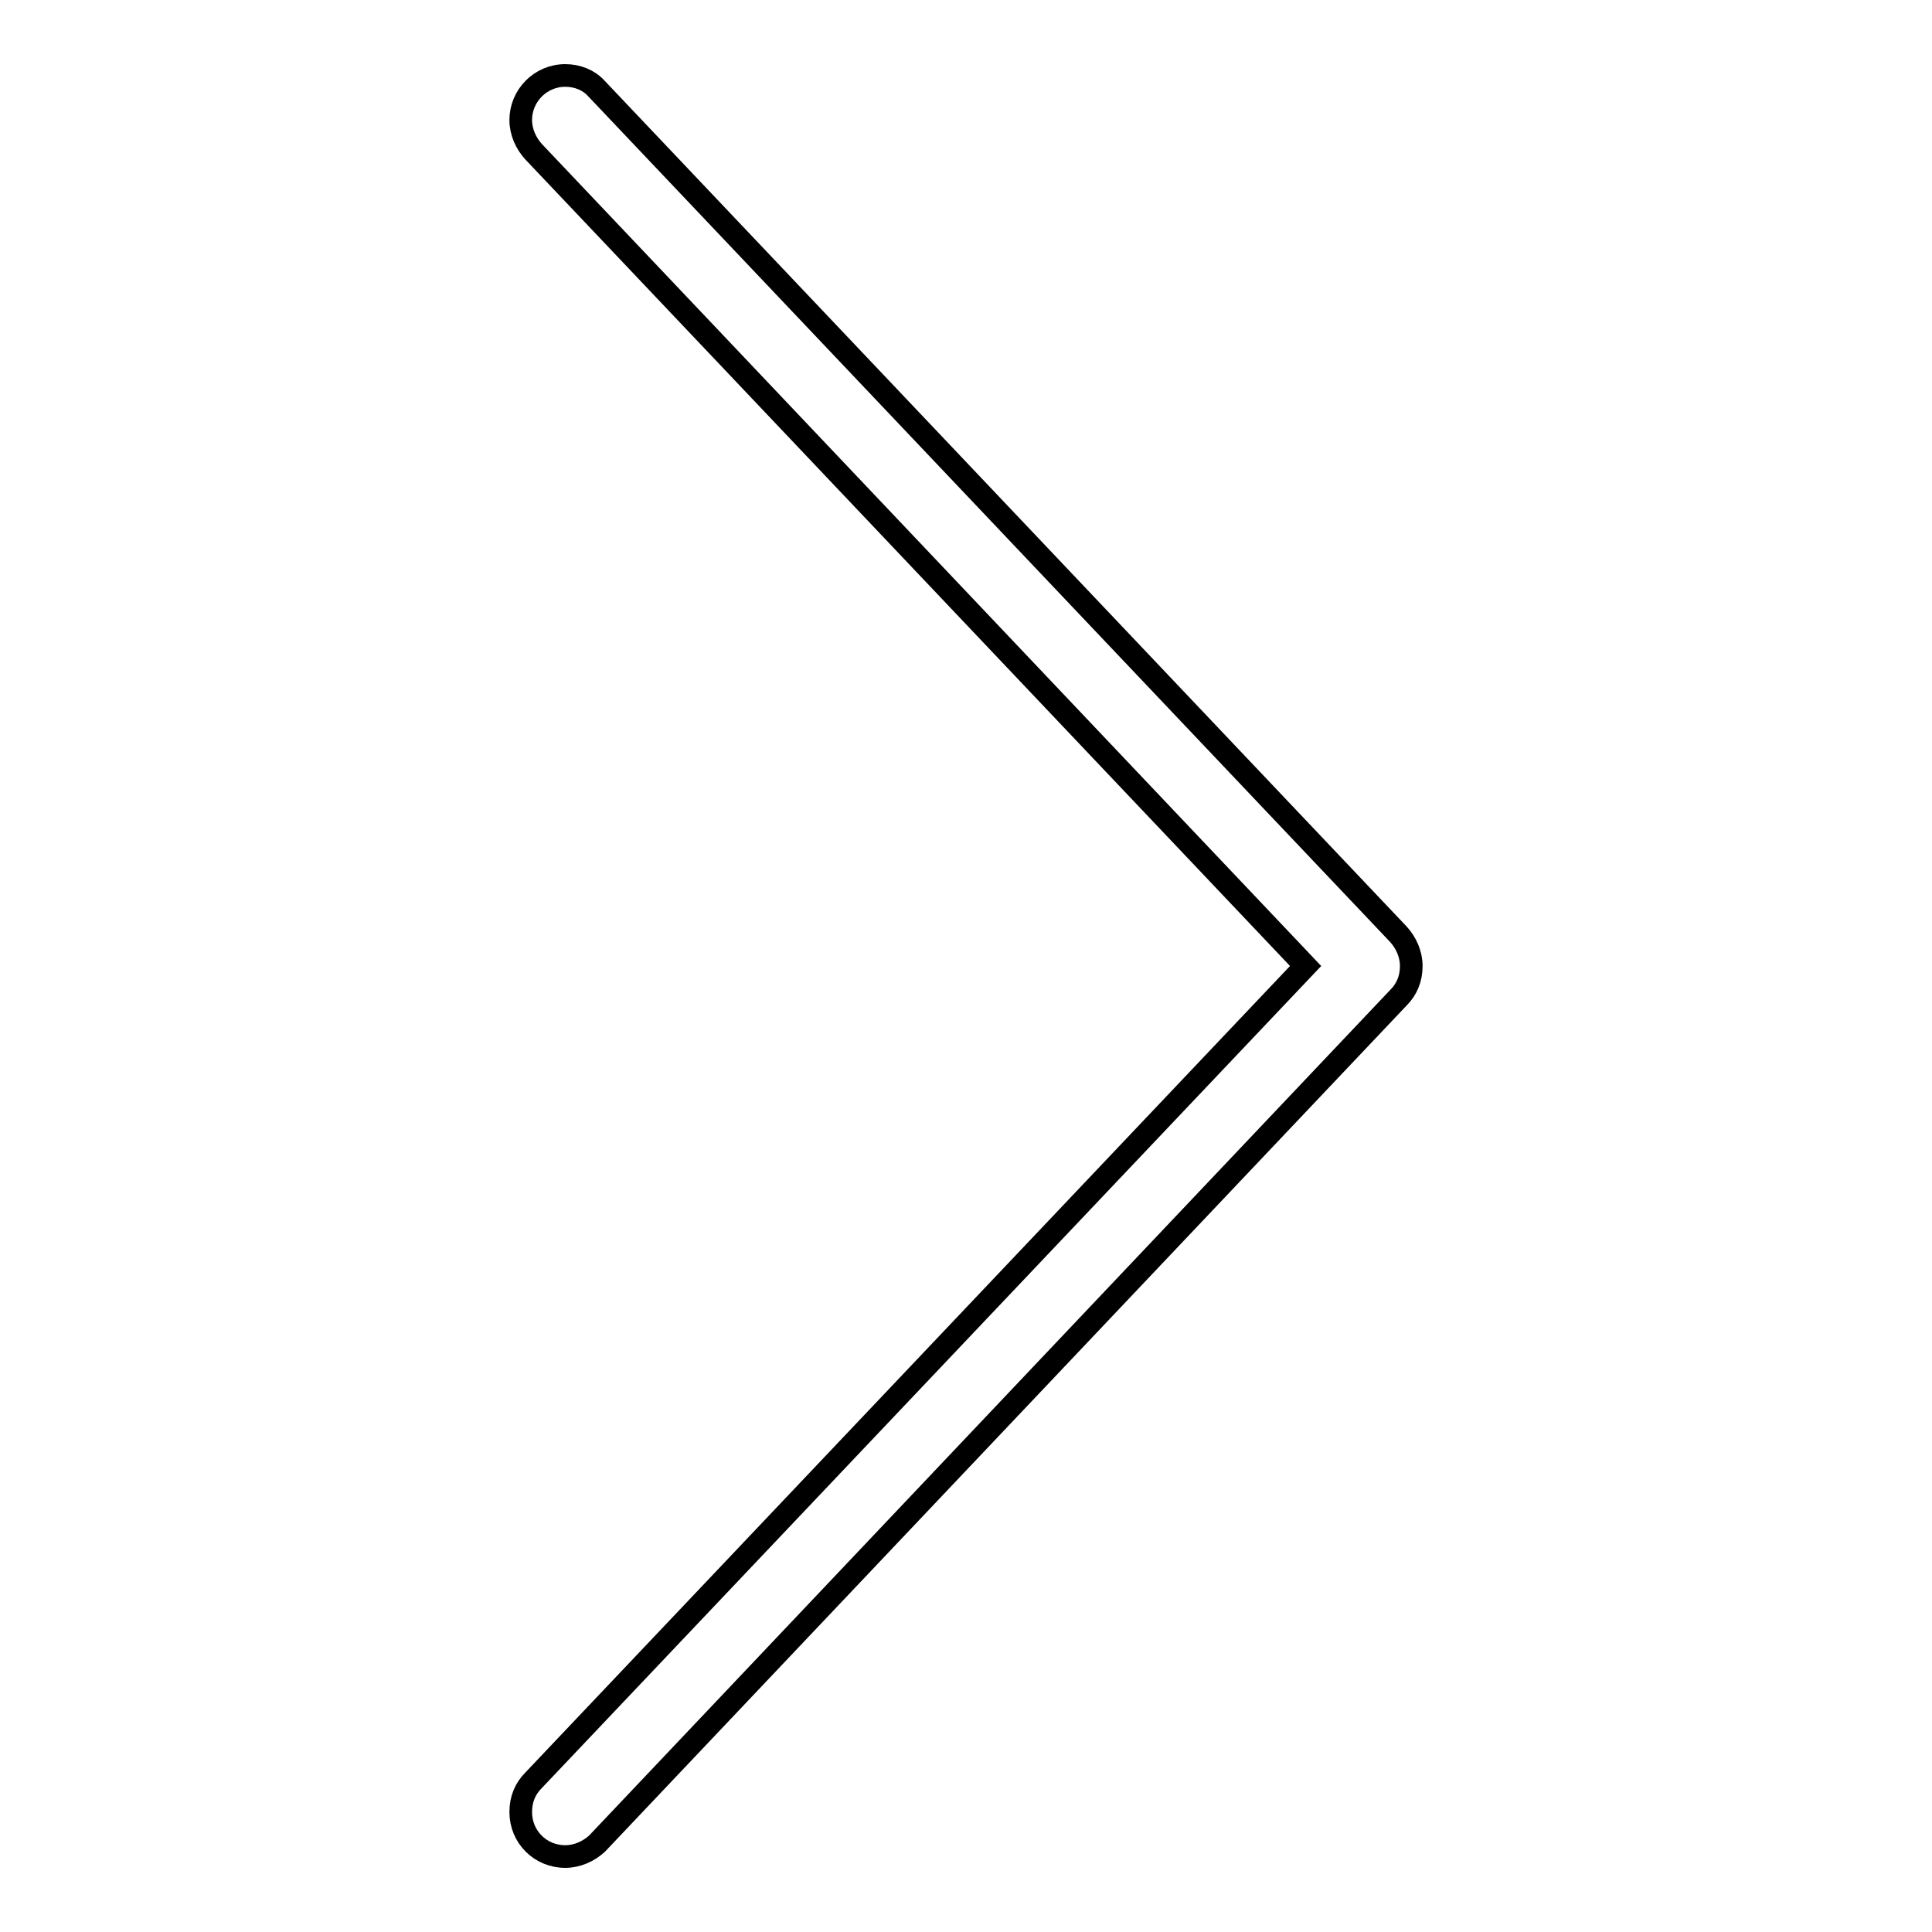<?xml version="1.0" encoding="utf-8"?>
<!-- Svg Vector Icons : http://www.onlinewebfonts.com/icon -->
<!DOCTYPE svg PUBLIC "-//W3C//DTD SVG 1.1//EN" "http://www.w3.org/Graphics/SVG/1.1/DTD/svg11.dtd">
<svg version="1.1" xmlns="http://www.w3.org/2000/svg" xmlns:xlink="http://www.w3.org/1999/xlink" x="0px" y="0px" viewBox="0 0 256 256" enable-background="new 0 0 256 256" xml:space="preserve">
<g><g><path stroke-width="3" fill-opacity="0" stroke="#000000"  d="M185.3,123.8L79,11.7C78,10.6,76.5,10,74.9,10c-3.3,0-5.9,2.7-5.9,5.9c0,1.6,0.7,3.1,1.7,4.2L173,128L70.7,235.9c-1.1,1.1-1.7,2.5-1.7,4.2c0,3.3,2.6,5.9,5.9,5.9c1.6,0,3.1-0.7,4.2-1.7l106.2-112.1c1.1-1.1,1.7-2.5,1.7-4.2C187,126.4,186.3,124.9,185.3,123.8L185.3,123.8z"/></g></g>
</svg>